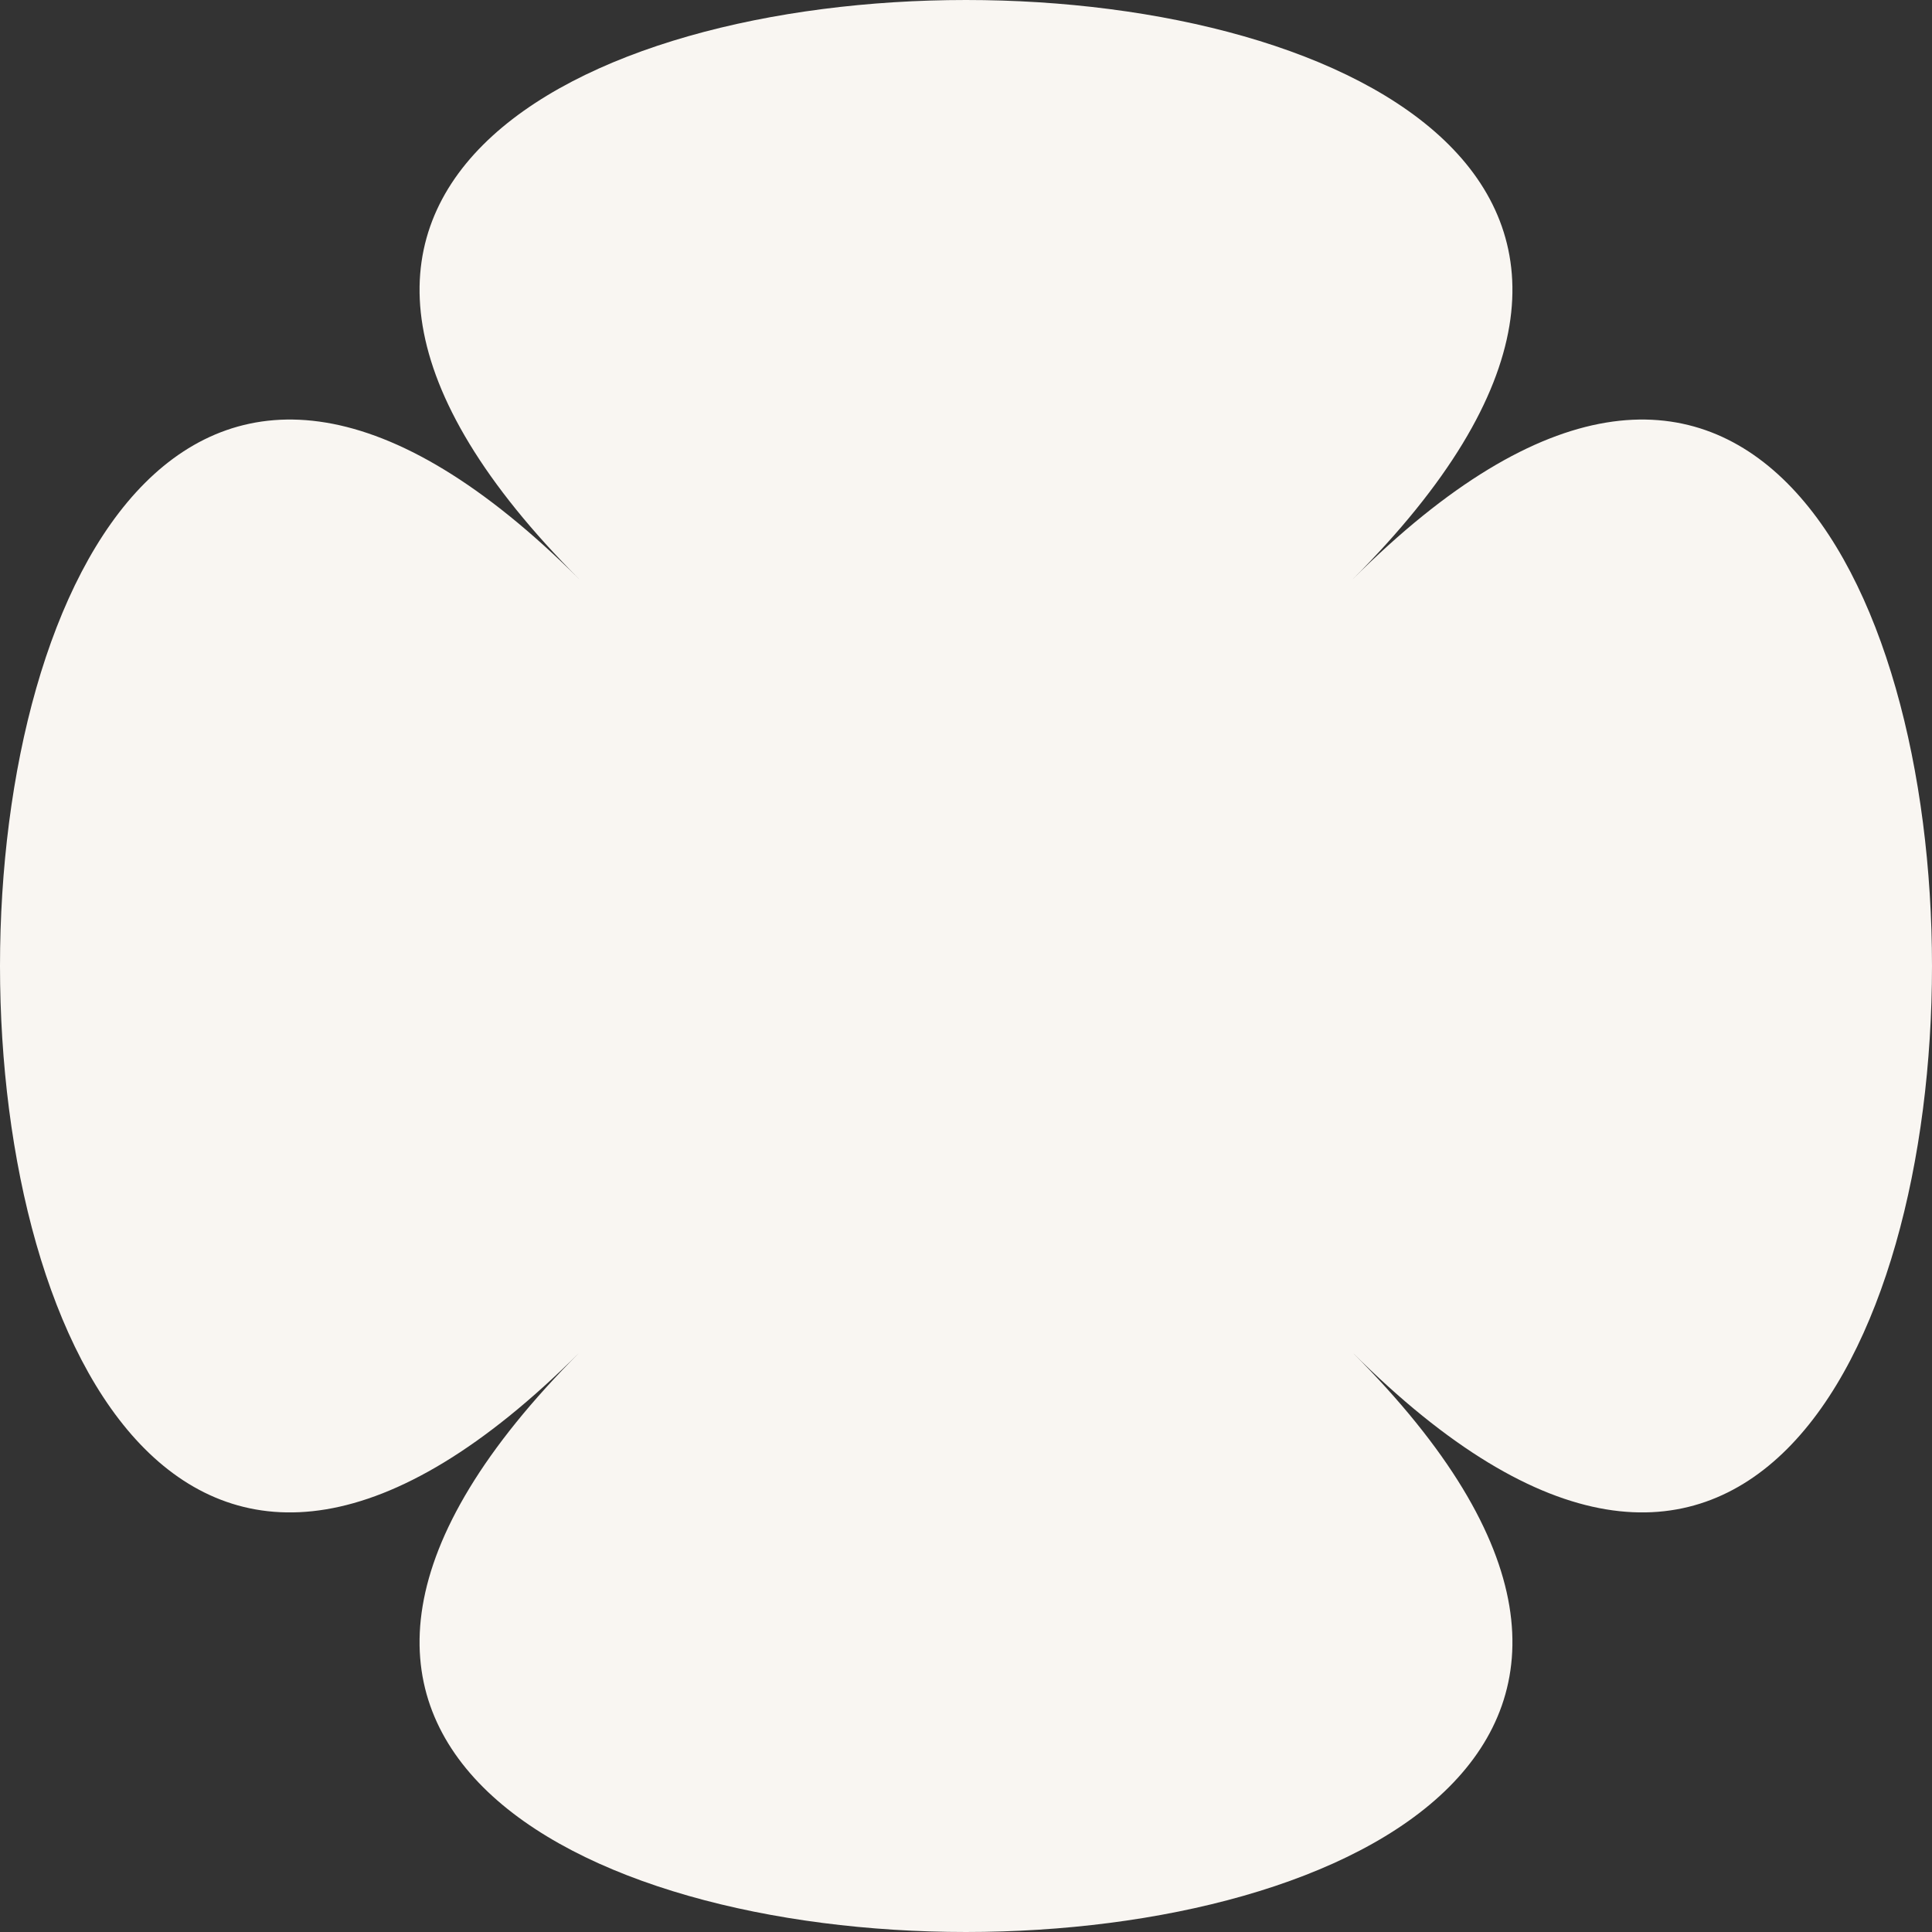 <svg width="200" height="200" viewBox="0 0 200 200" fill="none" xmlns="http://www.w3.org/2000/svg">
<rect x="0" y="0" width="200" height="200" fill="#333333" stroke="none"/>
<g clip-path="url(#clip0_7538_75998)">
<path d="M139.997 139.994C220.001 220.002 -20.001 220.002 60.003 139.994C-20.001 220.002 -20.001 -19.999 60.003 59.998C-20.001 -19.999 220.001 -19.999 139.997 59.998C220.001 -19.999 220.001 220.002 139.997 139.994Z" fill="#F9F6F2"/>
</g>
<defs>
<clipPath id="clip0_7538_75998">
<rect width="200" height="200" fill="white"/>
</clipPath>
</defs>
</svg>
